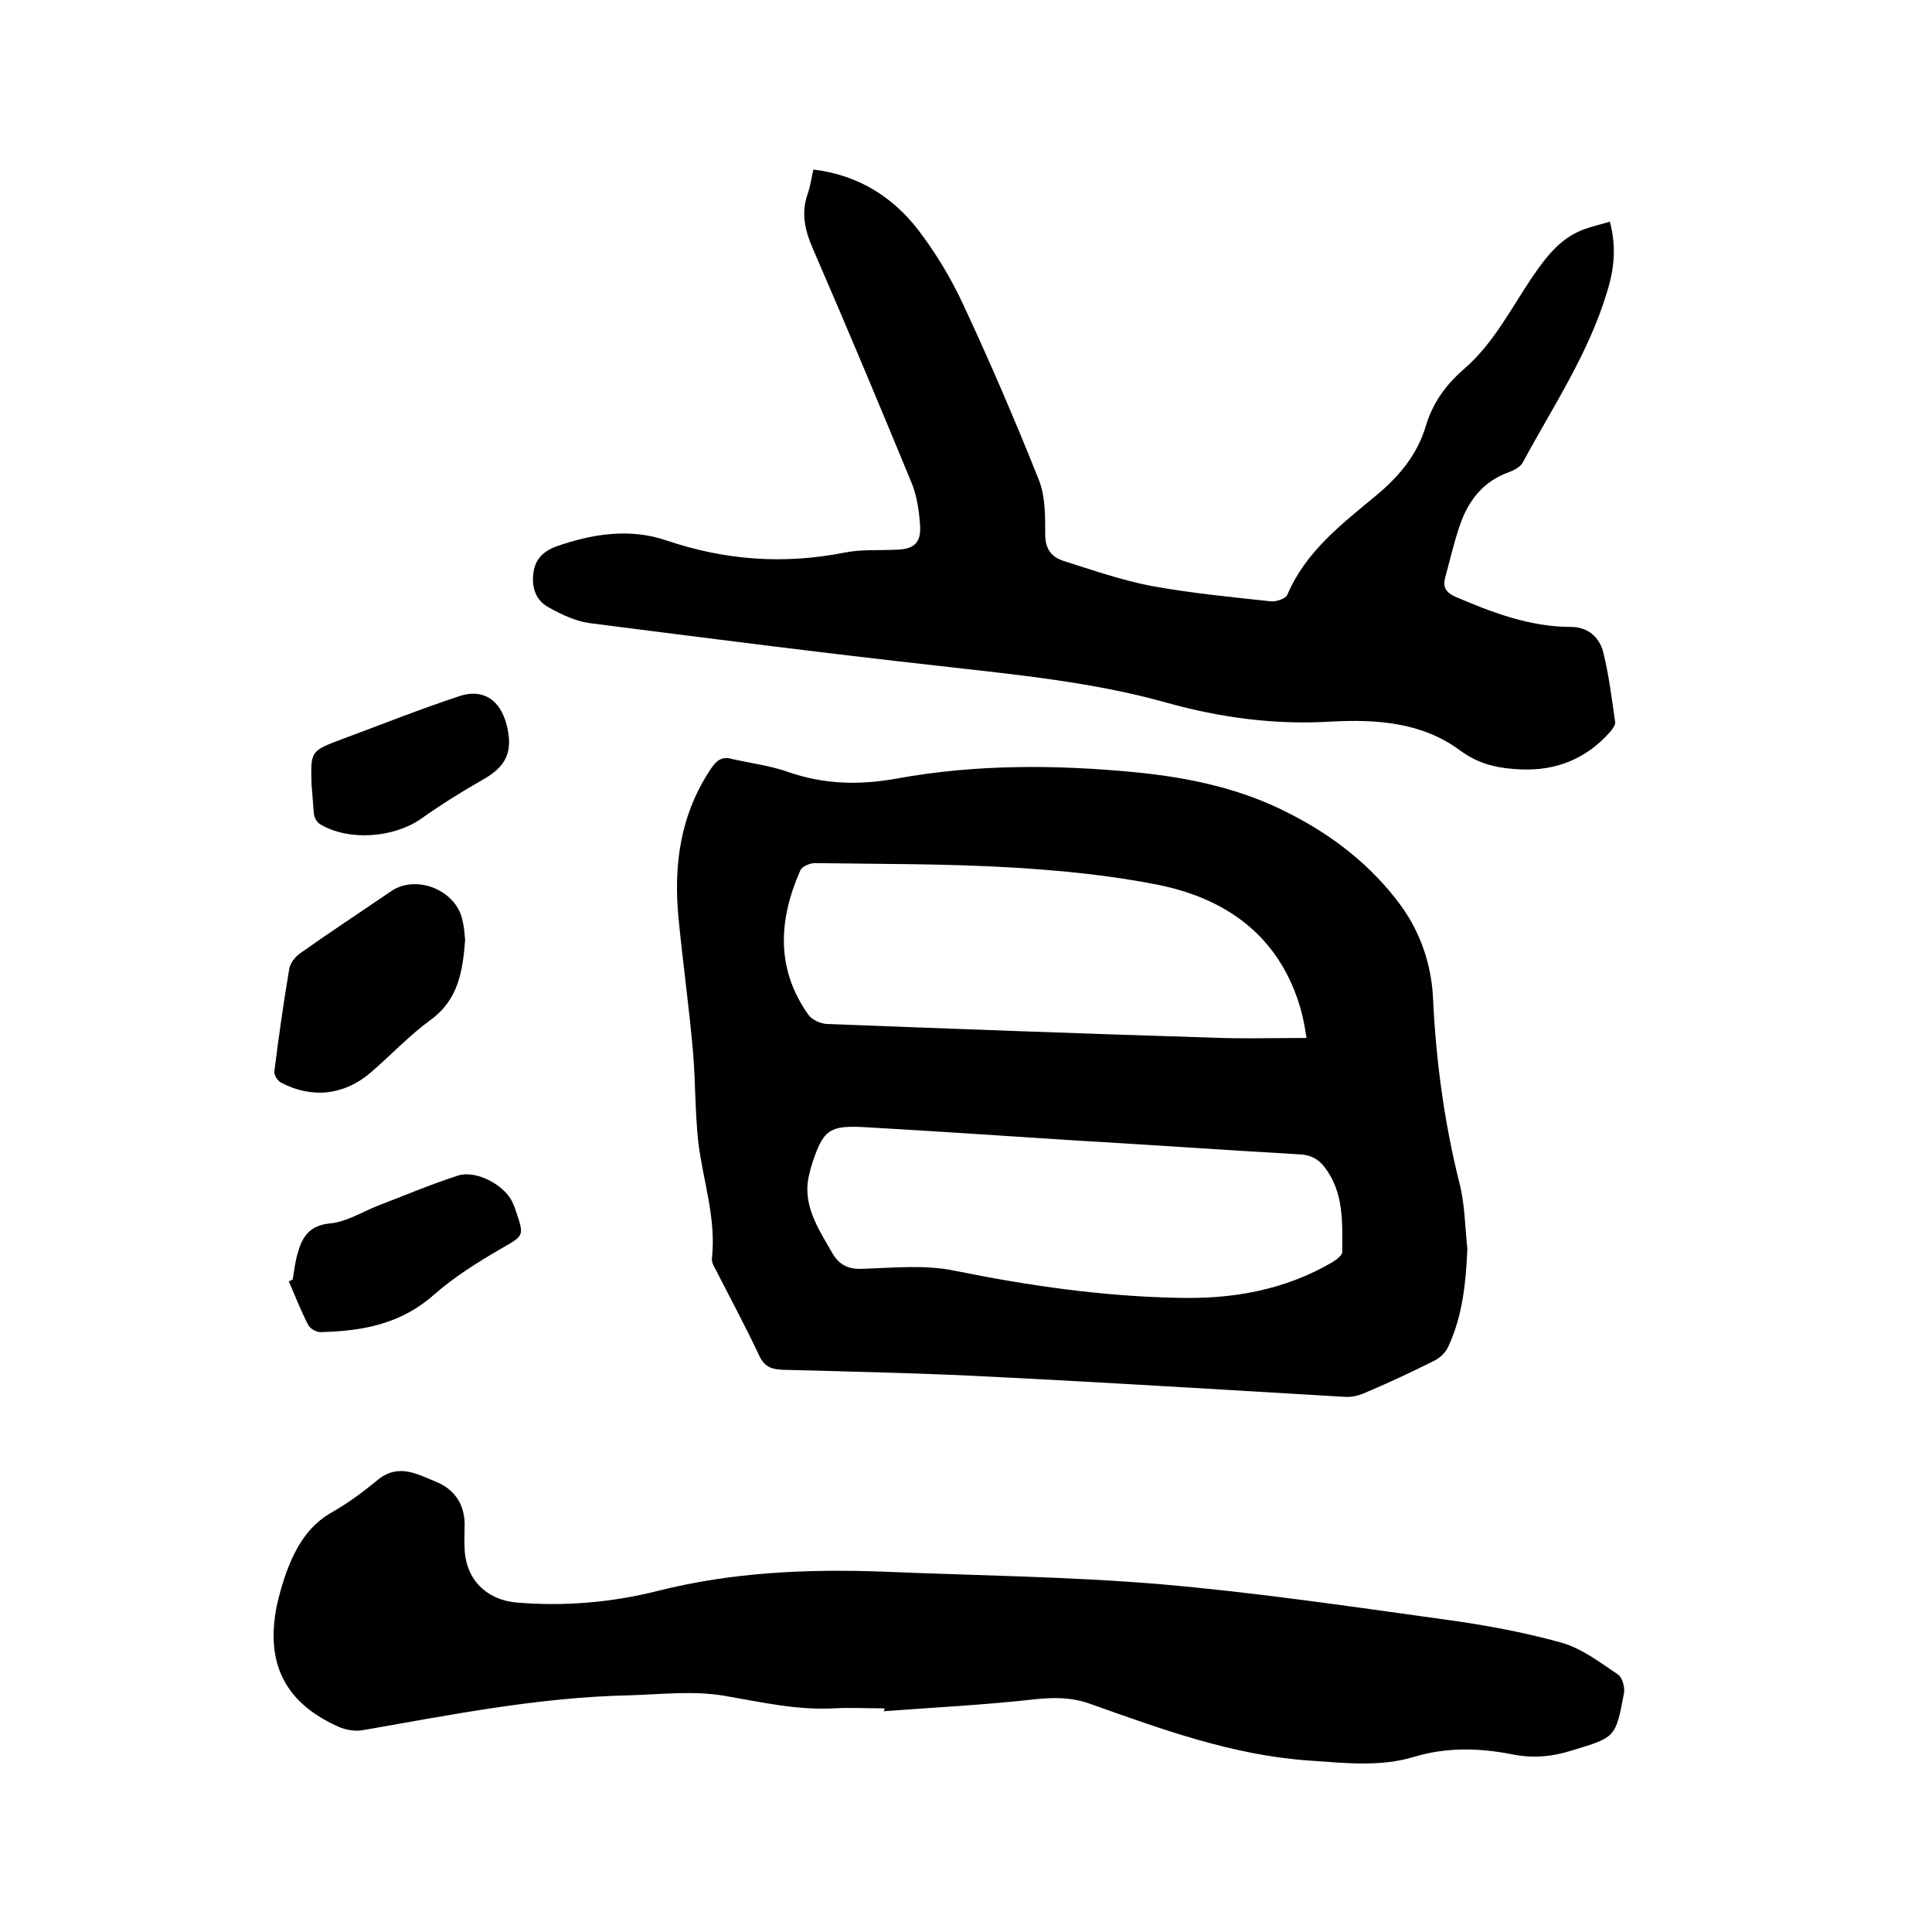 <svg enable-background="new 0 0 400 400" viewBox="0 0 400 400" xmlns="http://www.w3.org/2000/svg"><path d="m303.8 258.6c-.3 7-1 13.8-3.9 20.1-.5 1.2-1.7 2.4-2.9 3-4.8 2.4-9.7 4.7-14.7 6.8-1.2.5-2.6.8-3.9.7-24-1.4-47.9-2.9-71.9-4.1-14.8-.8-29.6-1.1-44.4-1.5-2.4-.1-3.8-.6-4.9-2.9-2.8-6-6-11.9-9-17.8-.4-.7-.9-1.6-.8-2.4.9-8.2-1.8-15.9-2.8-23.8-.7-6.2-.6-12.5-1.1-18.7-.8-9.3-2.1-18.5-3-27.7-1.1-11.1.3-21.7 6.8-31.3 1.1-1.6 2.2-2.4 4.1-1.9 3.9.9 8 1.4 11.7 2.7 7.4 2.6 14.8 2.8 22.5 1.4 16.5-3 33-2.9 49.6-1.3 11.1 1.1 21.9 3.4 31.9 8.6 9 4.6 16.8 10.7 22.8 18.8 4.2 5.7 6.5 12.5 6.8 19.5.6 12.8 2.3 25.4 5.4 37.9 1.2 4.5 1.2 9.2 1.7 13.9zm-33.3-43.7c-.2-1.2-.4-2.6-.7-3.9-.2-1.1-.6-2.3-.9-3.4-4.6-14.2-15.3-21.6-29.1-24.4-10-2-20.3-3-30.5-3.6-13.5-.8-27-.7-40.6-.9-1 0-2.7.7-3 1.5-4.5 10.2-5.1 20.3 1.6 29.8.7 1.1 2.5 1.9 3.8 2 26.3 1 52.6 2 78.9 2.8 6.7.3 13.5.1 20.5.1zm-48.2 21.2c-14.2-.9-28.5-1.9-42.7-2.7-8.1-.5-9.2.4-11.7 8.3-.1.4-.2.8-.3 1.2-1.7 6.4 1.8 11.4 4.7 16.5 1.4 2.4 3.2 3.4 6.1 3.3 6.4-.2 13.1-.9 19.3.4 15.3 3.1 30.6 5.3 46.2 5.6 11.3.3 22.1-1.6 32-7.4.8-.5 2-1.4 2-2.1 0-6.1.4-12.3-3.7-17.6-1.3-1.7-2.9-2.5-5.1-2.6-15.6-.9-31.2-2-46.8-2.9z"/><path d="m333.3 45.9c1.4 5.2.9 9.9-.6 14.6-3.8 12.7-11.2 23.7-17.4 35.2-.5 1-1.9 1.7-3 2.1-5.3 1.9-8.4 6-10.1 11.1-1.2 3.5-2 7.1-3 10.7-.5 1.9.1 3 2 3.9 7.7 3.3 15.5 6.3 24.1 6.3 3.4 0 5.8 2.1 6.6 5.1 1.2 4.8 1.8 9.7 2.5 14.6.1.6-.6 1.5-1.1 2.1-4.9 5.5-11.1 8-18.4 7.7-4.6-.2-8.7-1-12.7-4-7.9-5.8-17.3-6.4-26.7-5.9-11.5.7-22.8-.8-33.9-3.9-15.3-4.3-31.1-5.8-46.9-7.6-24.3-2.7-48.5-5.8-72.7-8.9-2.9-.4-5.8-1.8-8.5-3.3-2.5-1.4-3.4-3.9-3.1-6.8s1.8-4.6 4.6-5.7c7.6-2.7 15.4-3.9 23-1.3 12.1 4.1 24.3 5 36.9 2.5 3.5-.7 7.2-.4 10.8-.6 3.5-.1 5-1.4 4.8-4.9-.2-3.2-.7-6.6-2-9.5-6.6-16-13.3-32-20.2-47.9-1.7-3.9-2.5-7.5-1-11.6.5-1.5.7-3.1 1.1-4.8 9.1 1.1 16.3 5.5 21.7 12.5 3.6 4.7 6.8 10 9.3 15.4 5.6 12 10.8 24.1 15.7 36.4 1.3 3.3 1.3 7.2 1.3 10.8-.1 3.1 1 5 3.7 5.9 6 1.9 12 4 18.2 5.2 8.2 1.5 16.5 2.3 24.8 3.2 1.1.1 3-.5 3.4-1.3 3.8-9 11.3-14.7 18.4-20.6 4.8-4 8.5-8.4 10.3-14.4 1.4-4.7 4.1-8.5 7.8-11.7 6.4-5.5 10-13 14.7-19.8 2.7-3.9 5.6-7.5 10.2-9.2 1.6-.6 3.4-1 5.4-1.6z"/><path d="m183.1 353.7c-3.5 0-7-.2-10.5 0-7.7.4-15-1.3-22.6-2.6-6.4-1.1-13.2-.3-19.8-.1-18.6.4-36.7 4-55 7.2-1.6.3-3.4 0-4.9-.6-11.2-4.9-15.4-13.1-13-25.1.5-2.4 1.2-4.7 2-7 1.9-5.1 4.5-9.7 9.6-12.5 3.3-1.9 6.4-4.2 9.3-6.6 4.3-3.5 8.2-1.2 12.1.4 3.7 1.5 5.8 4.5 5.9 8.6 0 1.8-.1 3.6 0 5.4.3 6.3 4.6 10.5 10.9 11 9.8.8 19.4 0 29-2.4 15.4-3.9 31.1-4.6 46.9-4 19.1.8 38.3 1 57.3 2.6 19.7 1.7 39.3 4.6 58.8 7.3 8.1 1.1 16.3 2.6 24.2 4.8 4.2 1.2 8 4.1 11.7 6.6.9.6 1.5 2.8 1.2 4-1.7 9.1-1.8 9-10.7 11.7-4.1 1.3-8.1 1.7-12.5.8-6.7-1.3-13.4-1.5-20.1.5-7.2 2.2-14.5 1.3-21.9.8-15.9-1.1-30.5-6.5-45.2-11.7-3.8-1.4-7.4-1.4-11.4-1-10.5 1.2-21 1.7-31.5 2.5.3-.2.2-.4.2-.6z"/><path d="m96.3 194.6c-.5 6.5-1.4 12.4-7.2 16.6-4.4 3.2-8.2 7.3-12.4 10.9-5.5 4.7-12.2 5.4-18.6 2-.7-.4-1.4-1.6-1.3-2.3.9-7.1 1.9-14.2 3.1-21.3.2-1.1 1.2-2.4 2.2-3.1 6.2-4.4 12.6-8.6 18.9-12.9 5.3-3.6 13.7-.1 14.8 6.3.3 1.2.4 2.6.5 3.8z"/><path d="m60.6 264.9c.3-1.8.5-3.6 1-5.3.9-3.4 2.4-5.9 6.7-6.3 3.4-.3 6.7-2.4 10-3.7 5.5-2.1 10.9-4.4 16.5-6.2 3.7-1.2 9.4 1.8 11.2 5.3.3.7.6 1.3.8 2 1.8 5.3 1.7 5.1-3.2 7.9-4.8 2.8-9.6 5.8-13.8 9.5-6.9 6.1-14.9 7.5-23.5 7.7-.8 0-2.1-.7-2.5-1.5-1.5-2.9-2.7-6-4-9 .4-.2.6-.3.8-.4z"/><path d="m64.5 162.4c-.2-7-.2-6.9 6.4-9.4 8.1-3 16.1-6.2 24.3-8.9 4.9-1.6 8.4.9 9.7 6 1.4 5.5-.1 8.6-4.9 11.3-4.4 2.5-8.7 5.2-12.8 8.1-5.7 4-15.1 4.7-21 1.1-.6-.4-1.1-1.3-1.2-2-.2-2-.3-4.1-.5-6.2z"/></svg>
